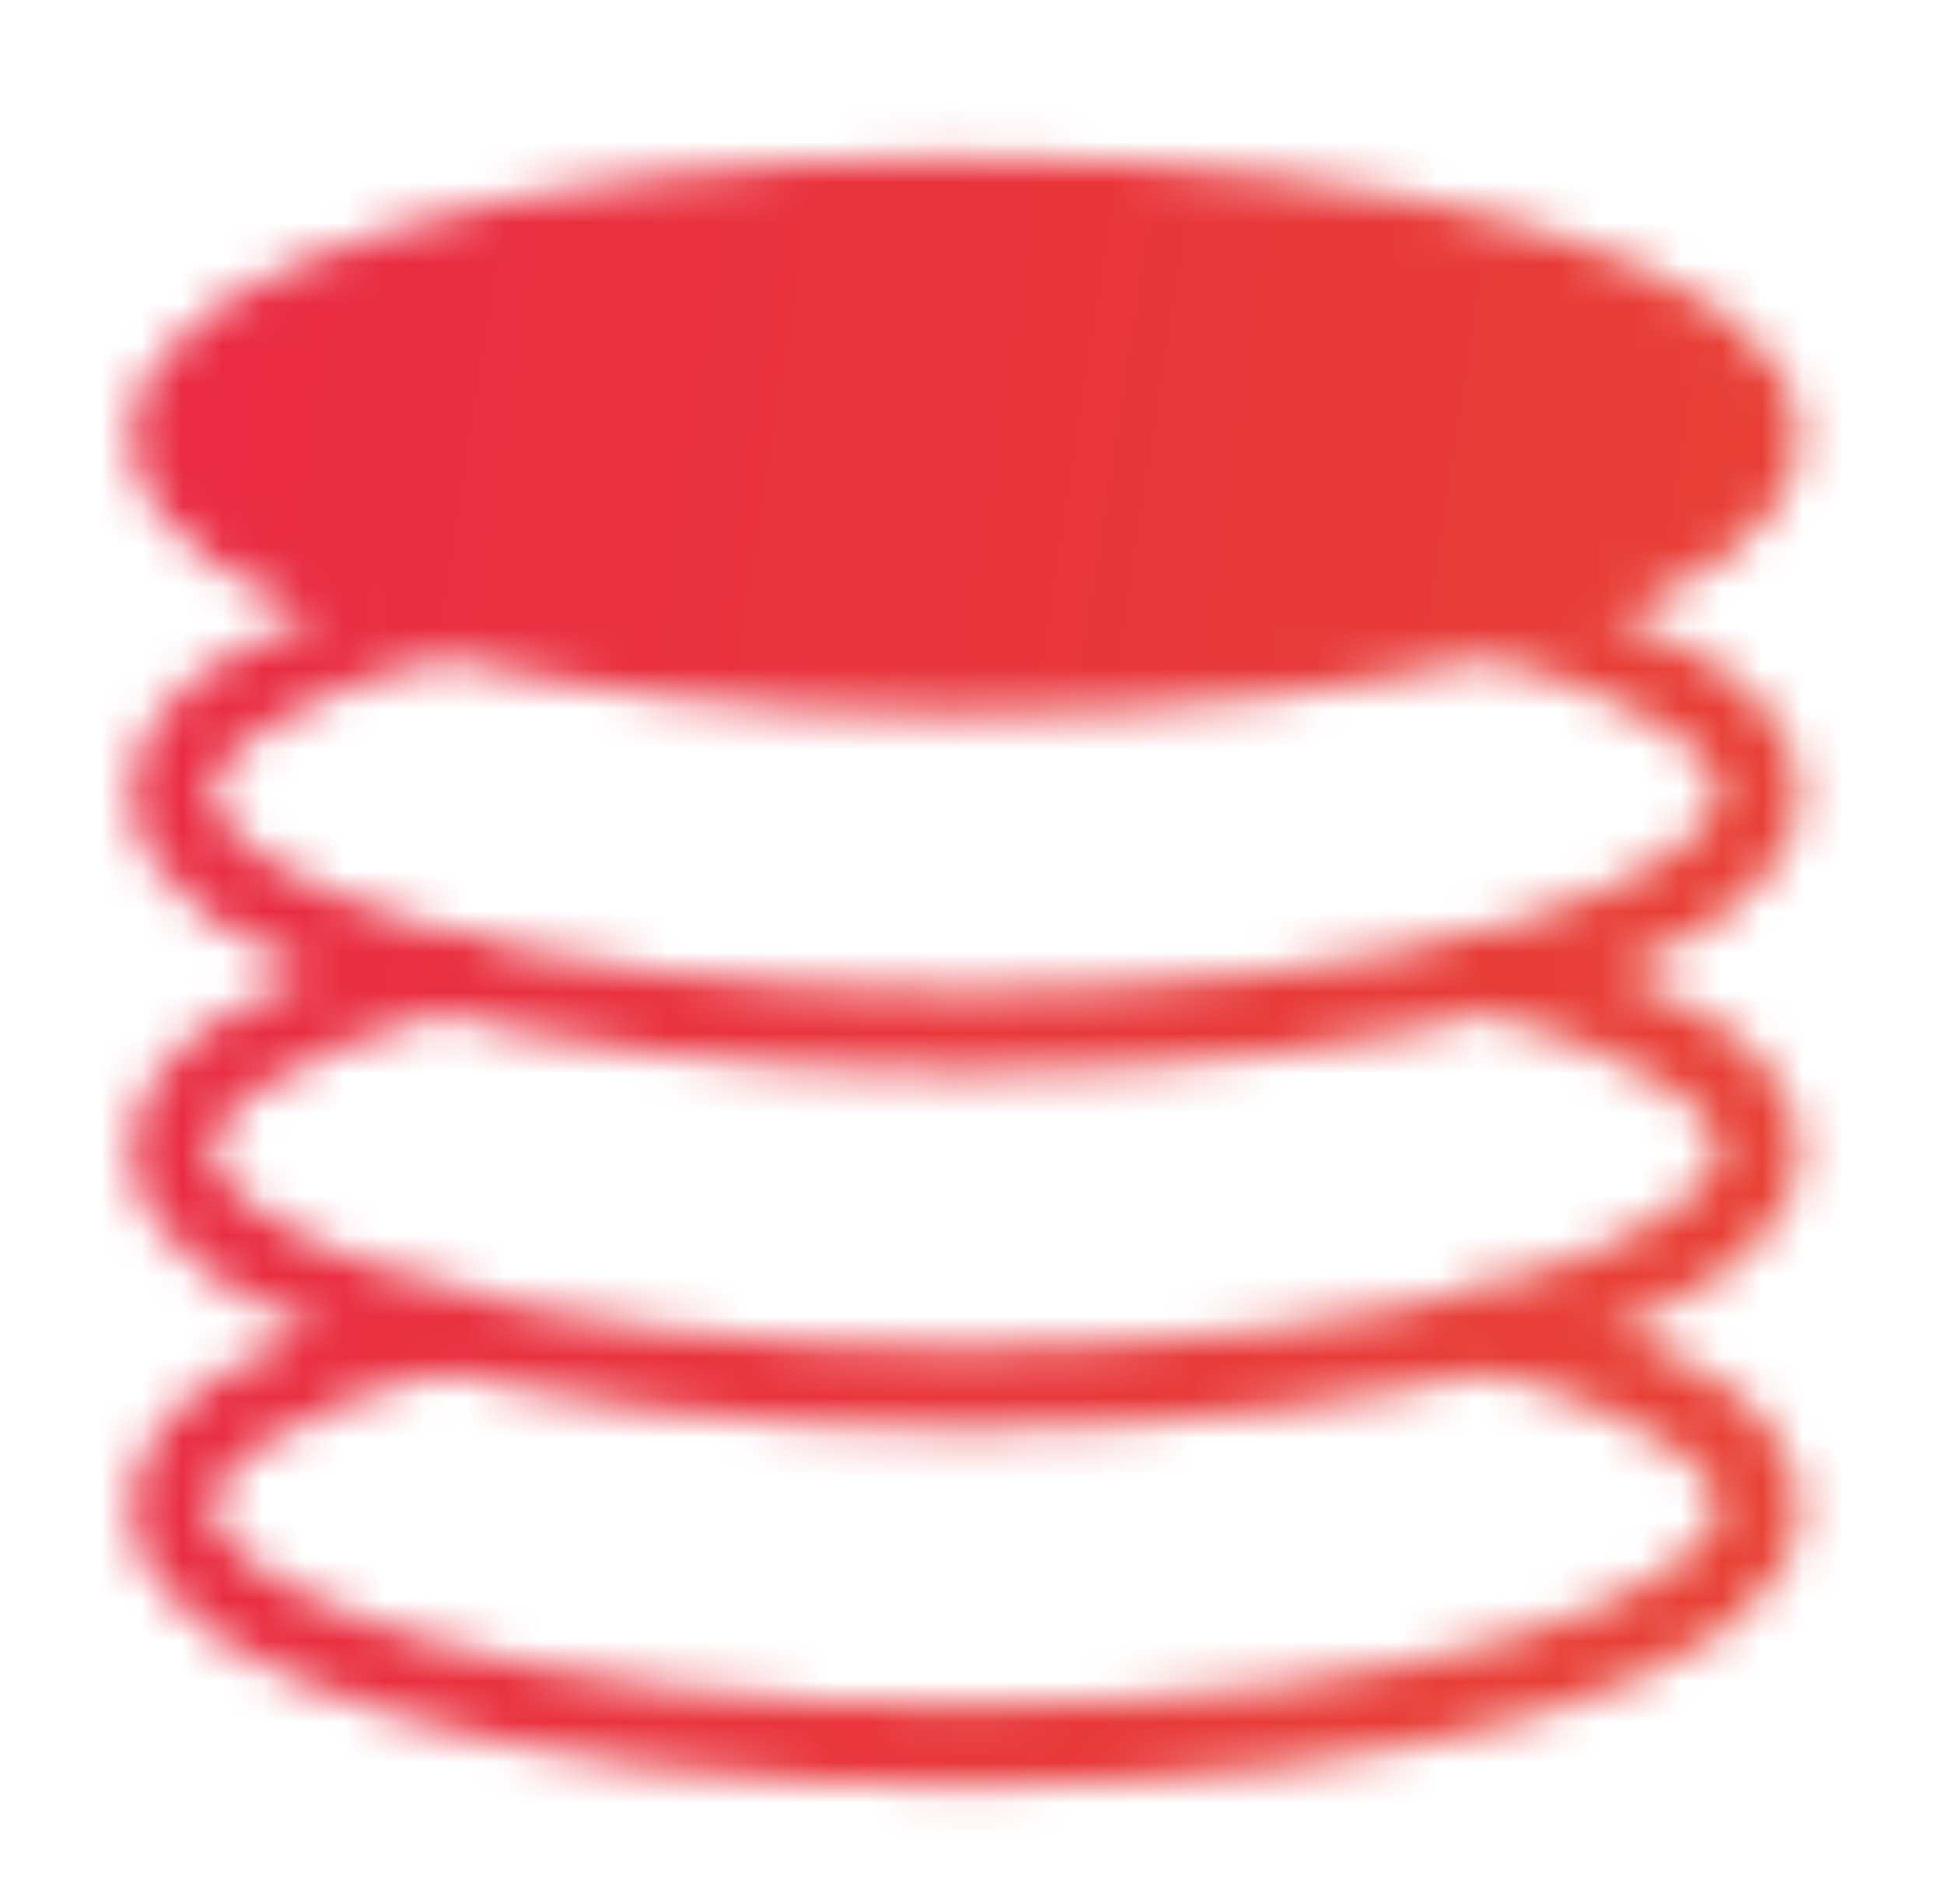 <svg width="48" height="47" viewBox="0 0 48 47" fill="none" xmlns="http://www.w3.org/2000/svg">
<mask id="mask0_1182_62648" style="mask-type:luminance" maskUnits="userSpaceOnUse" x="3" y="3" width="42" height="42">
<path d="M23.833 16.646C34.649 16.646 43.417 14.016 43.417 10.771C43.417 7.527 34.649 4.896 23.833 4.896C13.018 4.896 4.25 7.527 4.25 10.771C4.25 14.016 13.018 16.646 23.833 16.646Z" fill="#555555" stroke="white" stroke-width="2" stroke-linecap="round" stroke-linejoin="round"/>
<path d="M10.879 15.178C6.815 16.255 4.25 17.829 4.25 19.584C4.25 22.829 13.018 25.459 23.833 25.459C34.649 25.459 43.417 22.829 43.417 19.584C43.417 17.829 40.852 16.255 36.788 15.178" stroke="white" stroke-width="2" stroke-linecap="round" stroke-linejoin="round"/>
<path d="M10.879 23.99C6.815 25.067 4.25 26.642 4.25 28.396C4.25 31.641 13.018 34.272 23.833 34.272C34.649 34.272 43.417 31.641 43.417 28.396C43.417 26.642 40.852 25.067 36.788 23.99" stroke="white" stroke-width="2" stroke-linecap="round" stroke-linejoin="round"/>
<path d="M10.879 32.803C6.815 33.88 4.25 35.454 4.25 37.209C4.25 40.454 13.018 43.084 23.833 43.084C34.649 43.084 43.417 40.454 43.417 37.209C43.417 35.454 40.852 33.88 36.788 32.803" stroke="white" stroke-width="2" stroke-linecap="round" stroke-linejoin="round"/>
</mask>
<g mask="url(#mask0_1182_62648)">
<path d="M0.332 0H47.332V47H0.332V0Z" fill="url(#paint0_linear_1182_62648)"/>
</g>
<defs>
<linearGradient id="paint0_linear_1182_62648" x1="-2.429" y1="-1.713" x2="59.89" y2="7.914" gradientUnits="userSpaceOnUse">
<stop stop-color="#EA2646"/>
<stop offset="1" stop-color="#E74831"/>
</linearGradient>
</defs>
</svg>

